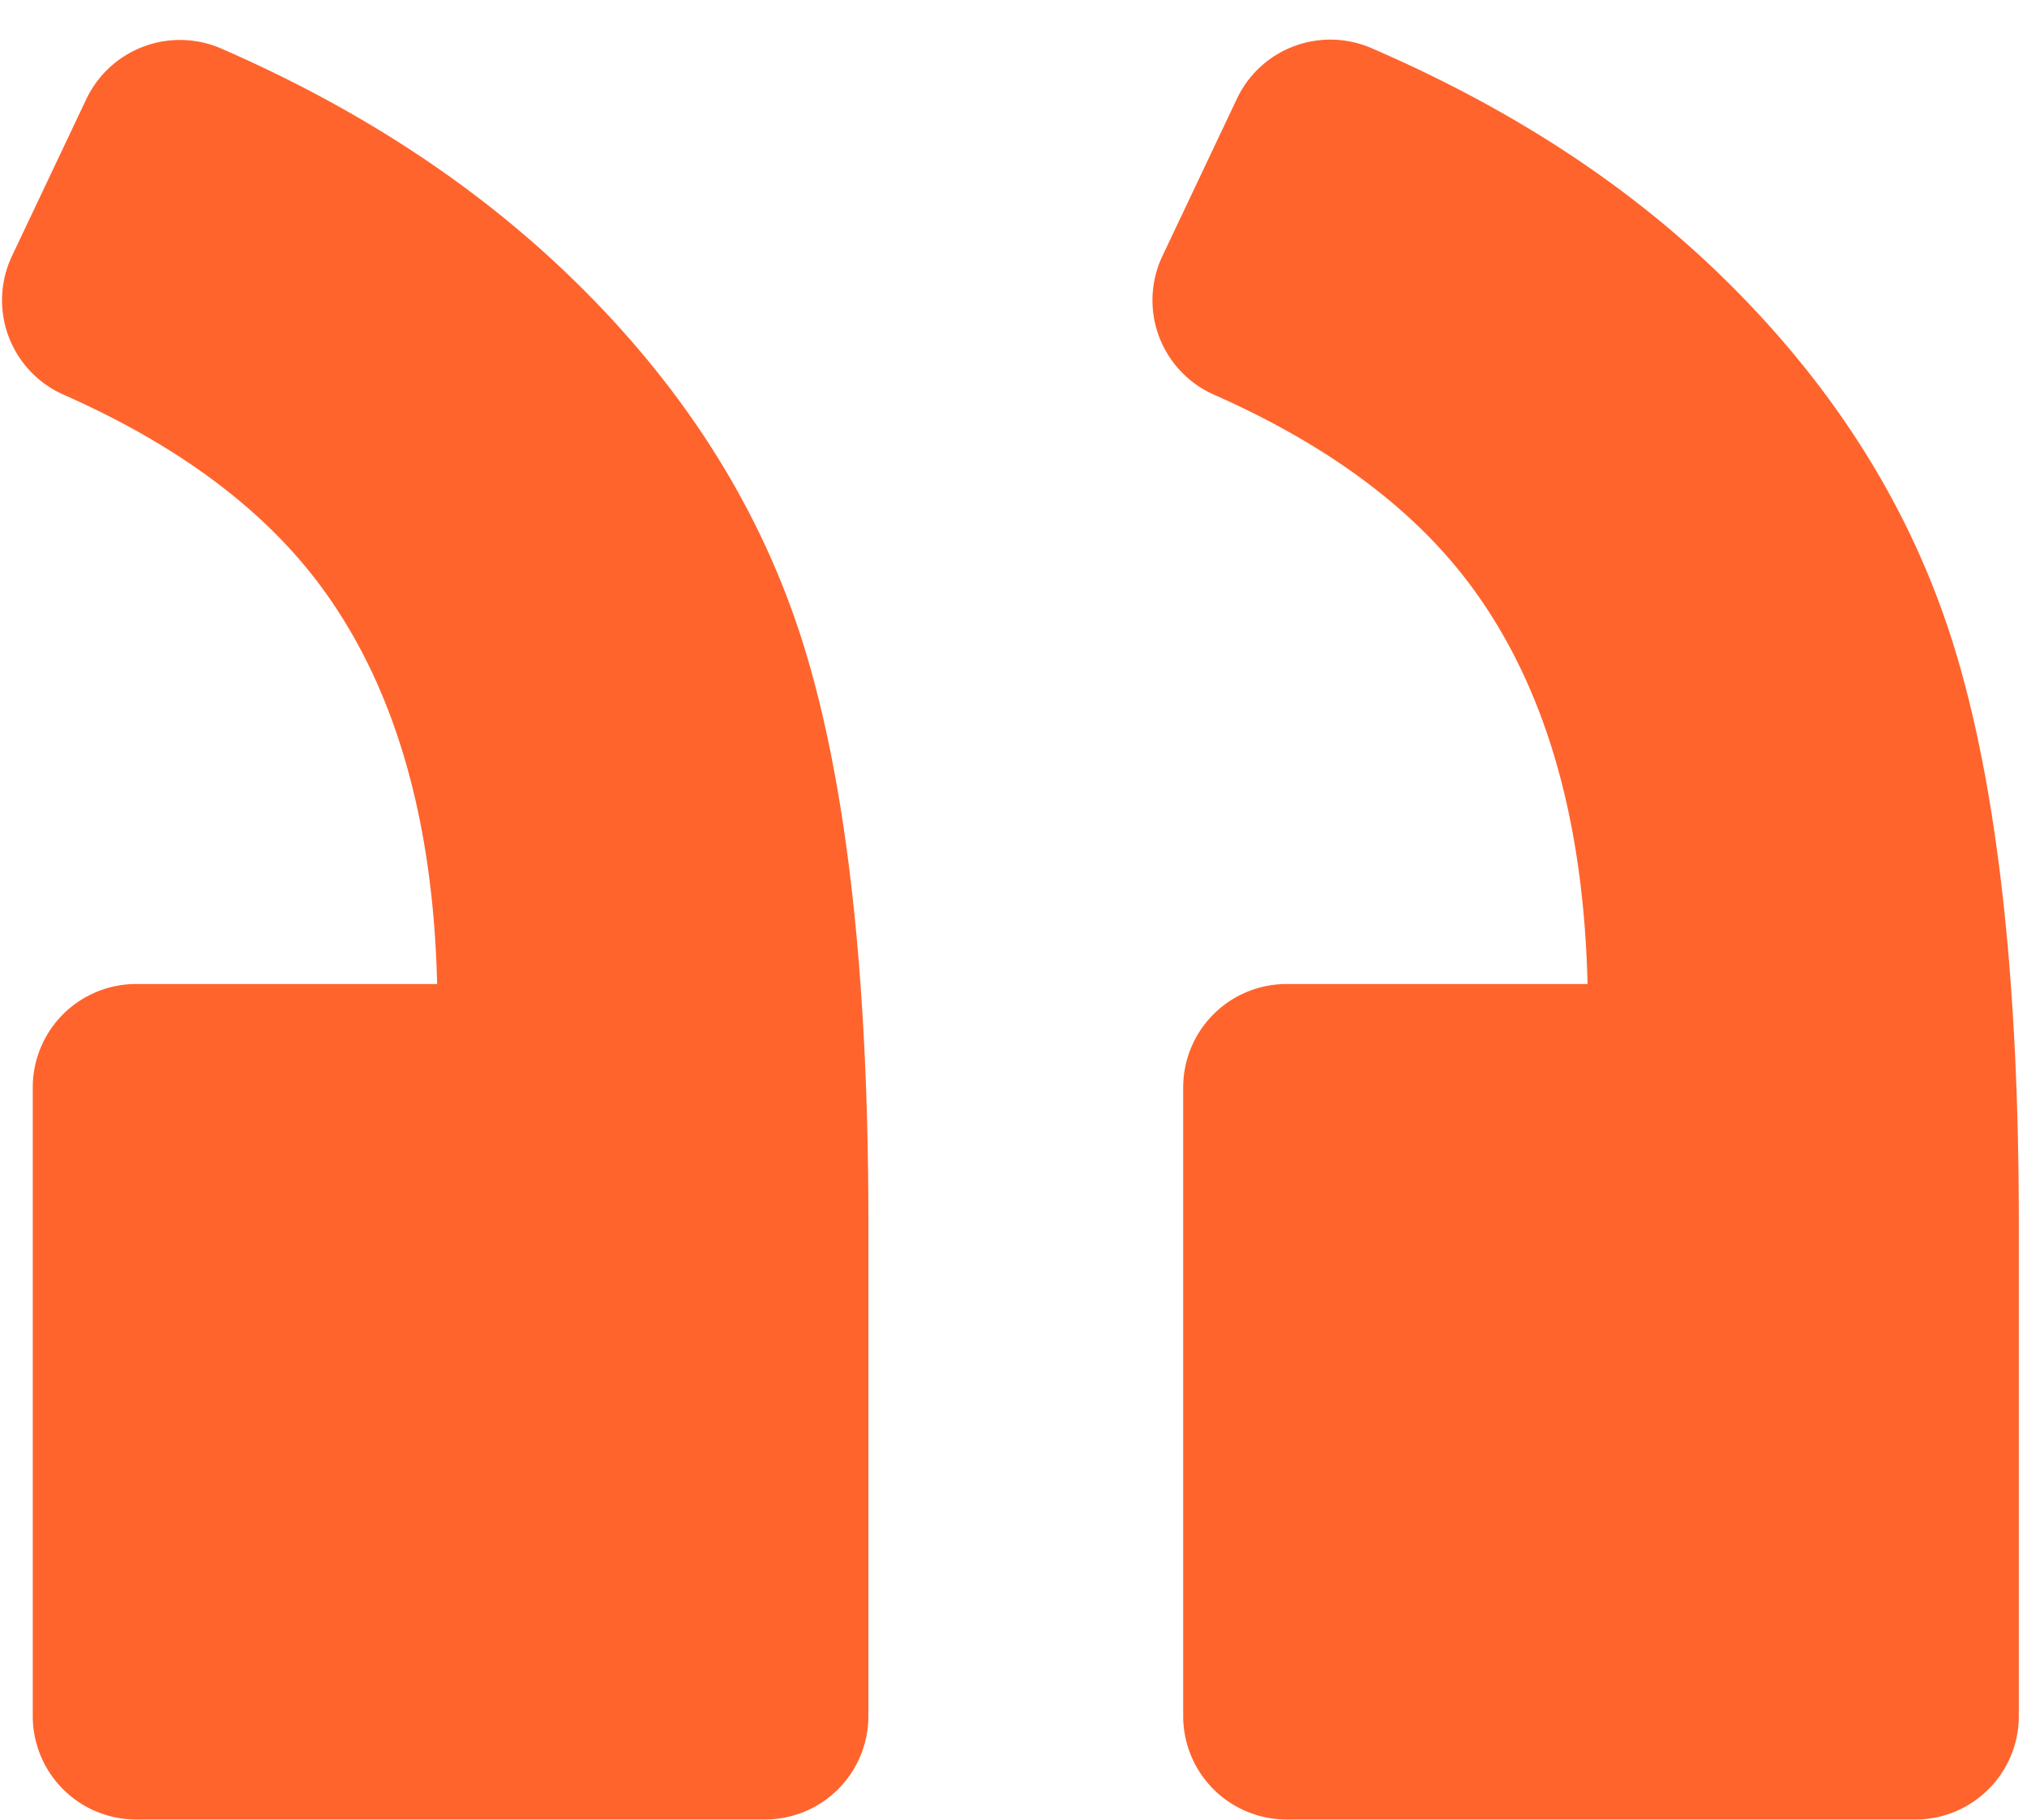<svg xmlns="http://www.w3.org/2000/svg" width="49" height="44" viewBox="0 0 49 44">
    <g fill="#FF642D" fill-rule="nonzero">
        <path d="M46.302 43.99h-15.2a2.5 2.5 0 0 1-2.5-2.5v-15.2a2.5 2.5 0 0 1 2.5-2.5h7.275c-.095-3.98-1.02-7.165-2.77-9.56-1.38-1.89-3.47-3.455-6.265-4.69a2.496 2.496 0 0 1-1.24-3.355l1.8-3.8c.58-1.22 2.015-1.755 3.255-1.22 3.31 1.43 6.105 3.24 8.385 5.44 2.78 2.685 4.685 5.715 5.715 9.095 1.03 3.38 1.545 7.99 1.545 13.84v11.95c0 1.38-1.12 2.5-2.5 2.5zM5.352 1.175c3.27 1.425 6.05 3.235 8.345 5.43 2.805 2.685 4.72 5.705 5.75 9.06 1.03 3.355 1.545 7.98 1.545 13.875v11.95a2.5 2.5 0 0 1-2.5 2.5h-15.2a2.5 2.5 0 0 1-2.5-2.5v-15.2a2.5 2.5 0 0 1 2.5-2.5h7.275c-.095-3.98-1.02-7.165-2.77-9.56-1.38-1.89-3.47-3.455-6.265-4.69a2.496 2.496 0 0 1-1.24-3.355l1.795-3.79a2.507 2.507 0 0 1 3.265-1.22z"/>
    </g>
</svg>
